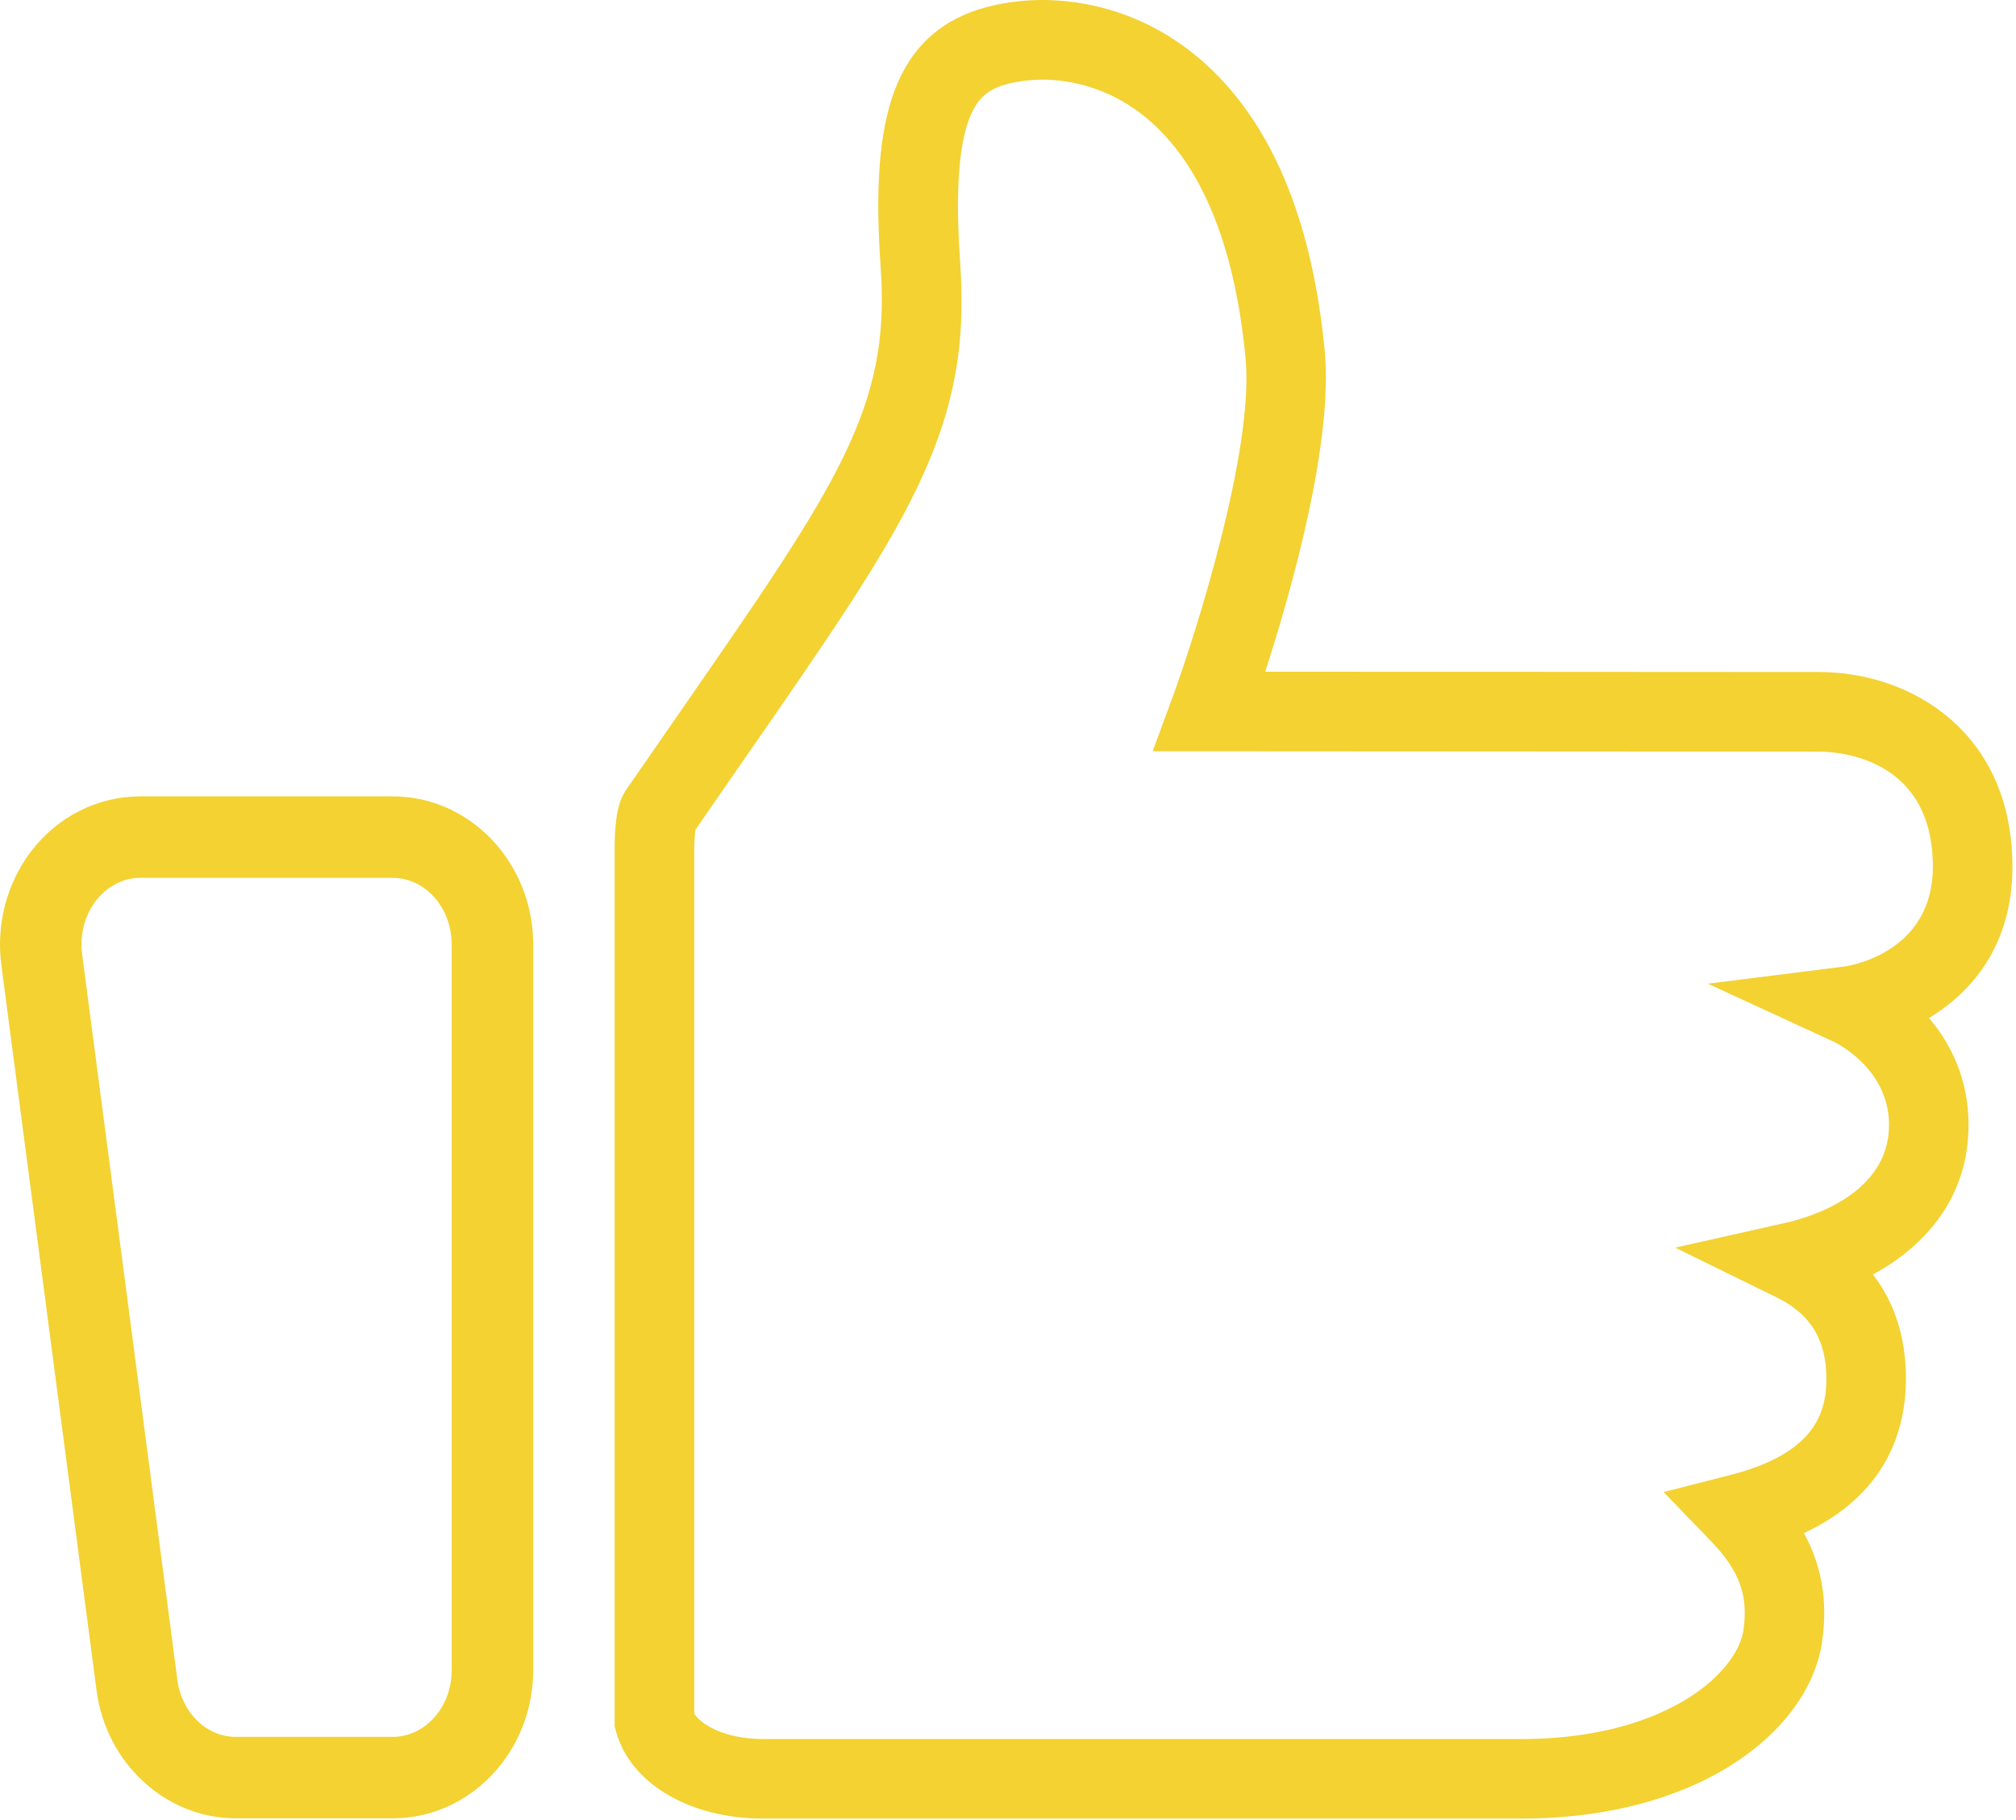 <?xml version="1.0" encoding="UTF-8"?> <svg xmlns="http://www.w3.org/2000/svg" width="443" height="400" viewBox="0 0 443 400" fill="none"> <path d="M86.28 192.907C93.448 192.907 99.257 199.462 99.257 207.544V367.034C99.257 375.116 93.448 381.671 86.28 381.671H51.811C45.381 381.671 39.92 376.359 38.979 369.159L18.045 209.679C17.49 205.472 18.588 201.199 21.049 197.968C23.521 194.75 27.107 192.894 30.881 192.894L86.279 192.898L86.28 192.907ZM86.279 174.996H30.877C21.486 174.996 12.725 179.394 6.842 187.07C1.494 194.07 -0.881 203.156 0.295 212.031L21.221 371.491C23.314 387.499 36.467 399.573 51.811 399.573H86.28C103.307 399.573 117.163 384.971 117.163 367.03V207.54C117.163 189.591 103.311 174.997 86.28 174.997L86.279 174.996Z" fill="#F3D232"></path> <path d="M334.18 399.637H167.75C151.594 399.637 138.586 391.973 135.387 380.571L135.059 379.407V186.367C135.059 177.832 136.621 175.176 137.203 174.172L137.543 173.633C141.781 167.481 145.75 161.75 149.481 156.375C184.047 106.504 195.692 89.703 193.536 59C191.204 25.859 195.516 3.191 224.126 0.25C225.743 0.082 227.403 0 229.079 0C237.161 0 252.806 2.047 266.747 15.781C280.274 29.105 288.454 49.695 291.087 77C293.044 97.305 283.673 130.129 278.021 147.602C309.251 147.622 390.191 147.672 399.661 147.672C420.157 147.672 442.212 161.067 442.212 190.469C442.212 208.258 432.732 218.059 424.794 223.141C424.489 223.333 424.185 223.524 423.888 223.708C428.524 229.177 432.571 236.892 432.571 247.173C432.571 262.985 423.235 273.724 411.555 280.068C416.348 286.247 418.809 293.959 418.809 302.939C418.809 314.212 414.602 328.365 396.403 336.896C399.751 343.025 401.931 350.955 400.329 361.154C397.317 380.279 373.641 399.634 334.177 399.634L334.18 399.637ZM152.56 376.563C153.939 378.825 159.017 382.149 167.763 382.149H334.193C352.638 382.149 364.306 377.301 370.849 373.227C378.935 368.196 382.458 362.297 383.068 358.454C384.267 350.759 382.286 345.216 376.001 338.692L365.567 327.872L380.137 324.153C398.926 319.36 401.332 310.305 401.332 302.946C401.332 294.427 397.86 288.758 390.41 285.106L368.109 274.165L392.347 268.72C397.691 267.525 415.101 262.427 415.101 247.185C415.101 234.662 403.163 229.021 403.042 228.962L375.288 216.165L405.472 212.364C407.617 212.024 424.734 208.735 424.734 190.481C424.734 166.391 403.867 165.169 399.683 165.169C387.964 165.169 267.043 165.091 265.813 165.091L253.29 165.083L257.618 153.329C262.747 139.36 275.645 98.72 273.704 78.688C271.478 55.583 265.009 38.618 254.489 28.25C244.986 18.899 234.505 17.5 229.098 17.5C228.024 17.5 226.966 17.555 225.942 17.657C218.223 18.45 215.567 20.797 213.77 24.325C210.739 30.293 209.844 41.239 210.993 57.786C212.29 76.169 209.536 90.489 201.497 107.239C193.911 123.02 181.962 140.259 163.868 166.356C160.395 171.371 156.704 176.696 152.778 182.387C152.653 183.437 152.571 185.168 152.571 186.375L152.567 376.565L152.56 376.563Z" fill="#F3D232"></path> </svg> 